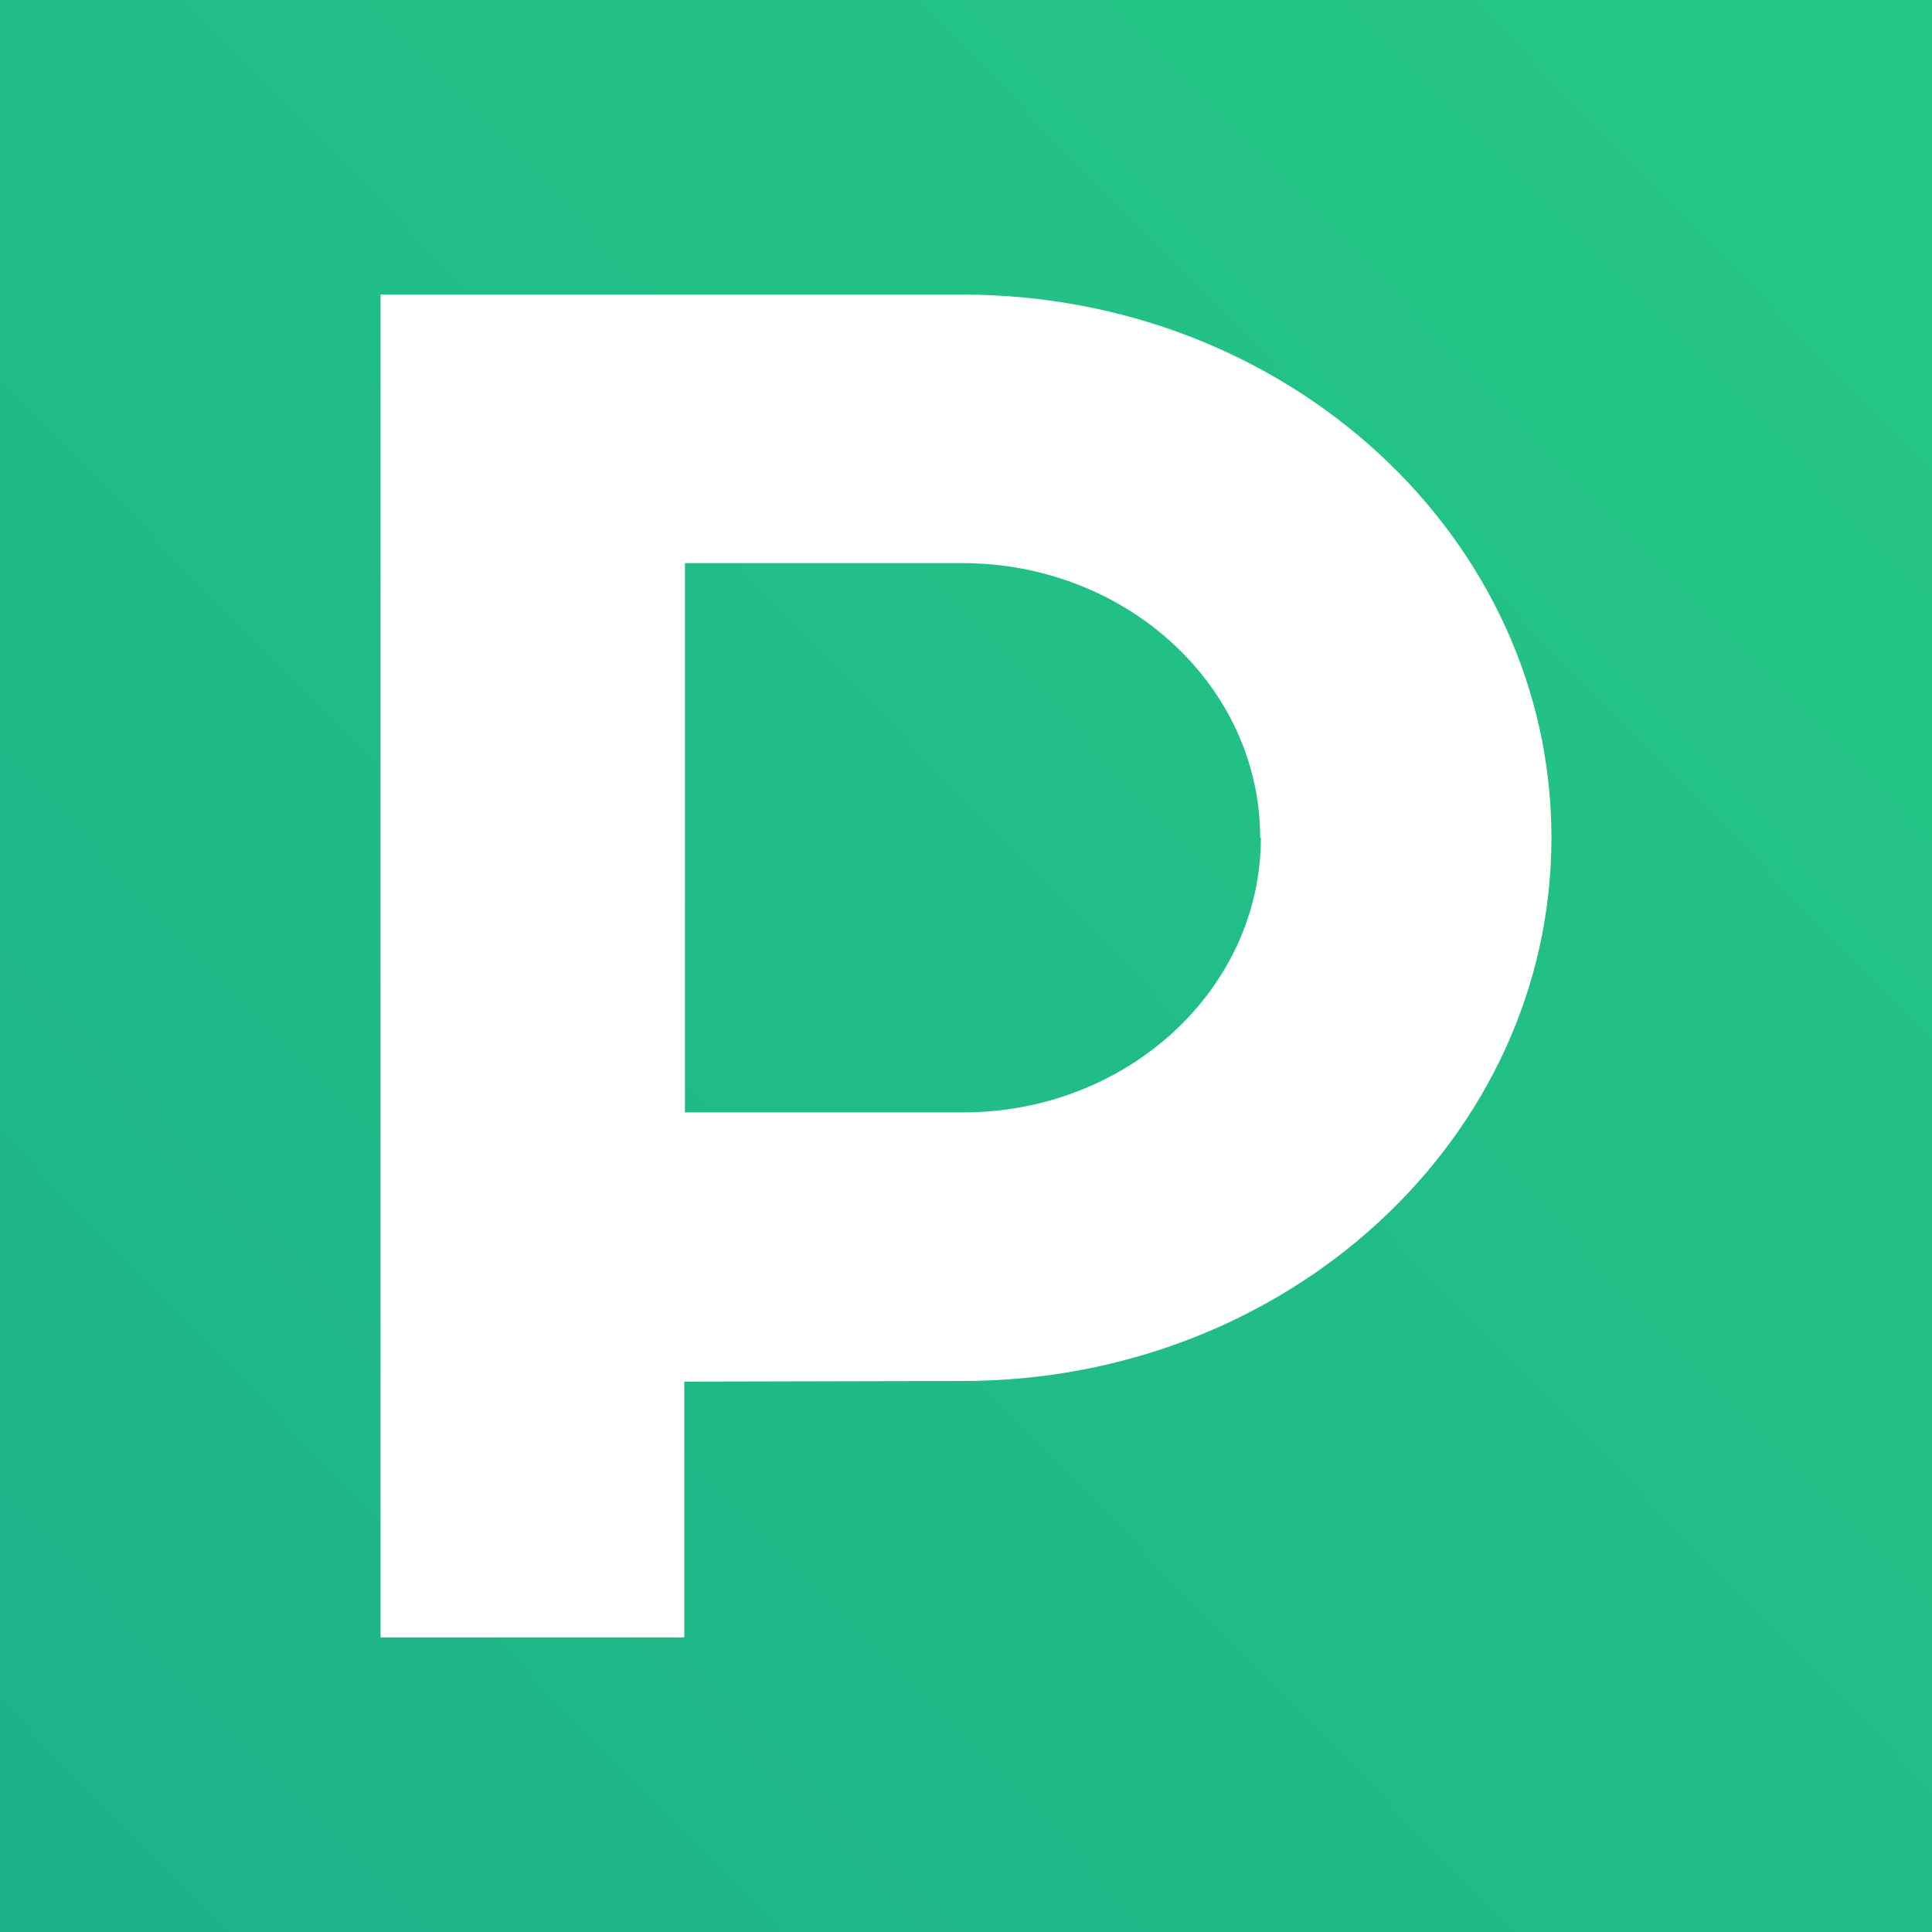 <svg width="40" height="40" viewBox="0 0 40 40" fill="none" xmlns="http://www.w3.org/2000/svg">
<rect x="0" y="0" width="40" height="40" fill="#333333" stroke="none"/>
<g clip-path="url(#clip0_4984_12312)">
<rect width="40" height="40" fill="url(#paint0_linear_4984_12312)"/>
<path fill-rule="evenodd" clip-rule="evenodd" d="M32.121 17.345C32.121 23.558 26.663 28.592 19.925 28.592L14.167 28.605V33.901H7.879V6.099H19.925C26.663 6.099 32.121 11.132 32.121 17.345ZM19.925 11.659C23.328 11.659 26.091 14.207 26.091 17.345H26.105C26.105 20.483 23.341 23.031 19.939 23.031H14.181V11.659H19.925Z" fill="white"/>
</g>
<defs>
<linearGradient id="paint0_linear_4984_12312" x1="40" y1="-2.44379e-06" x2="-1" y2="40" gradientUnits="userSpaceOnUse">
<stop stop-color="#26C785"/>
<stop offset="1" stop-color="#1CB289"/>
</linearGradient>
<clipPath id="clip0_4984_12312">
<rect width="40" height="40" fill="white"/>
</clipPath>
</defs>
</svg>
